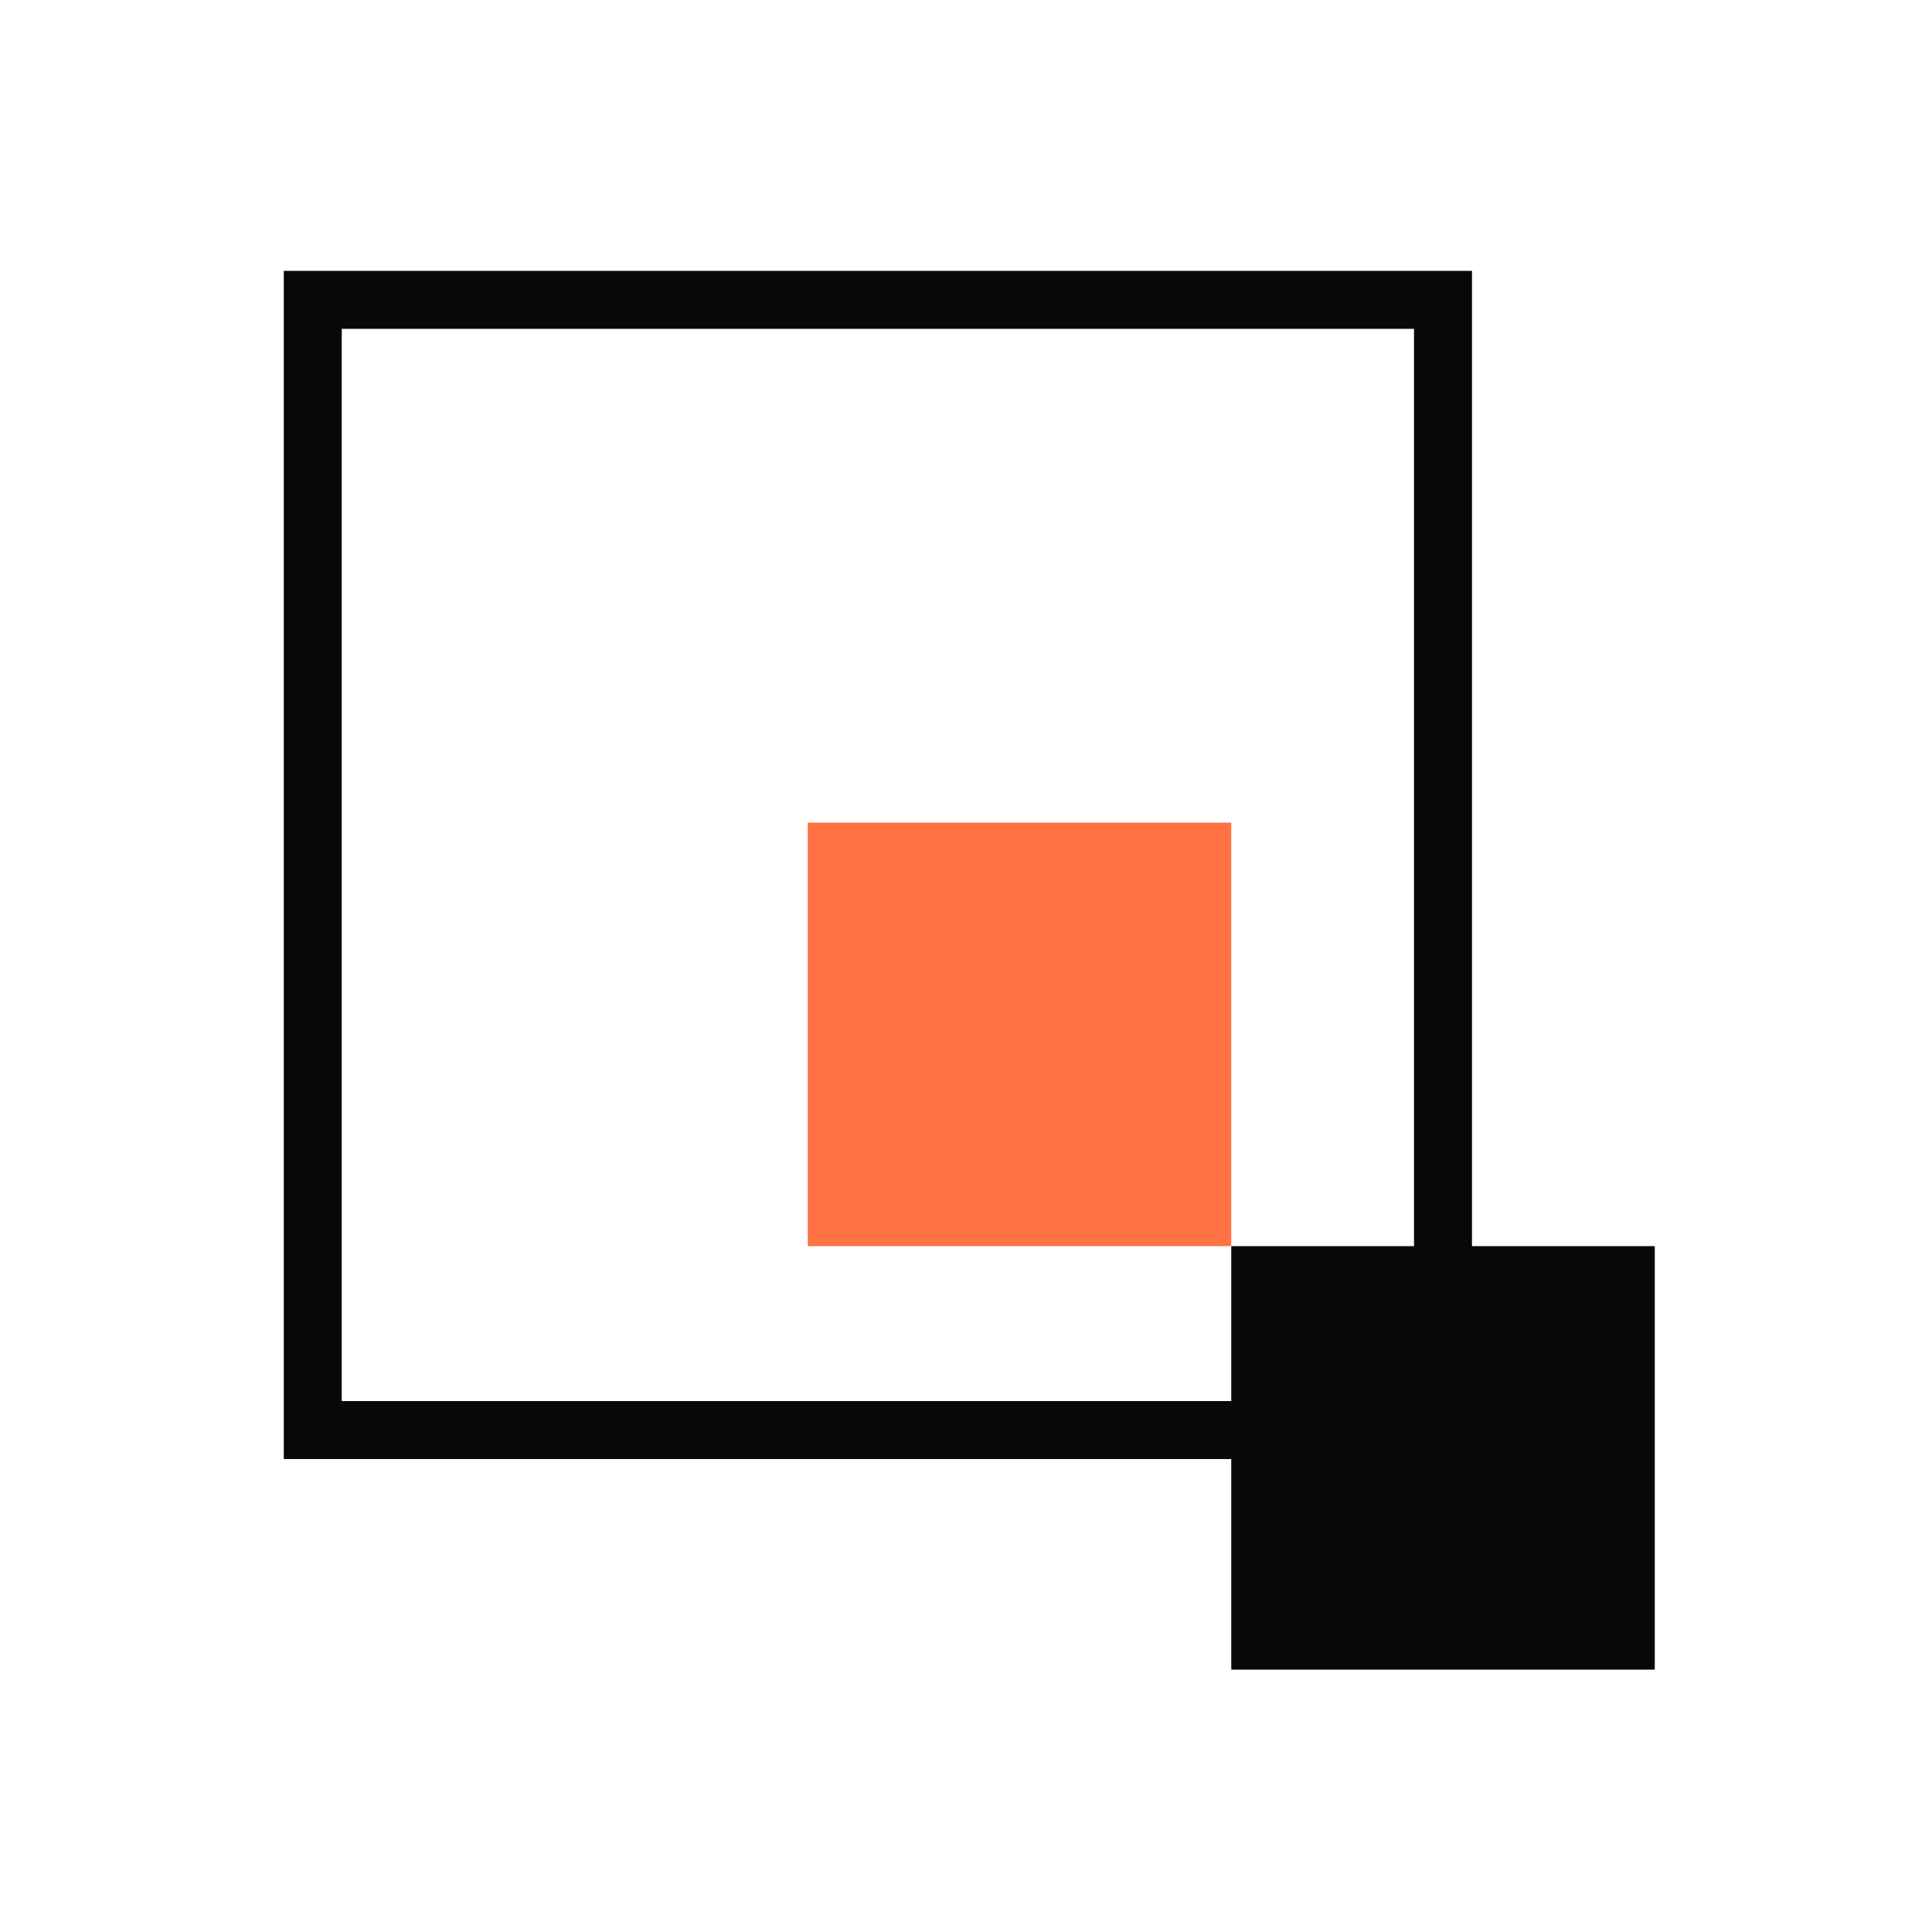 <svg width="100" height="100" viewBox="0 0 100 100" fill="none" xmlns="http://www.w3.org/2000/svg">
<g id="Self-service">
<path id="Vector" d="M74.689 15.52H16.189V74.02H74.689V15.52Z" stroke="#090809" stroke-width="3" stroke-miterlimit="10"/>
<path id="Vector_2" d="M63.73 42.58H41.81V64.5H63.73V42.58Z" fill="#FF7342"/>
<path id="Vector_3" d="M85.65 64.5H63.73V86.42H85.65V64.5Z" fill="#090809"/>
</g>
</svg>
